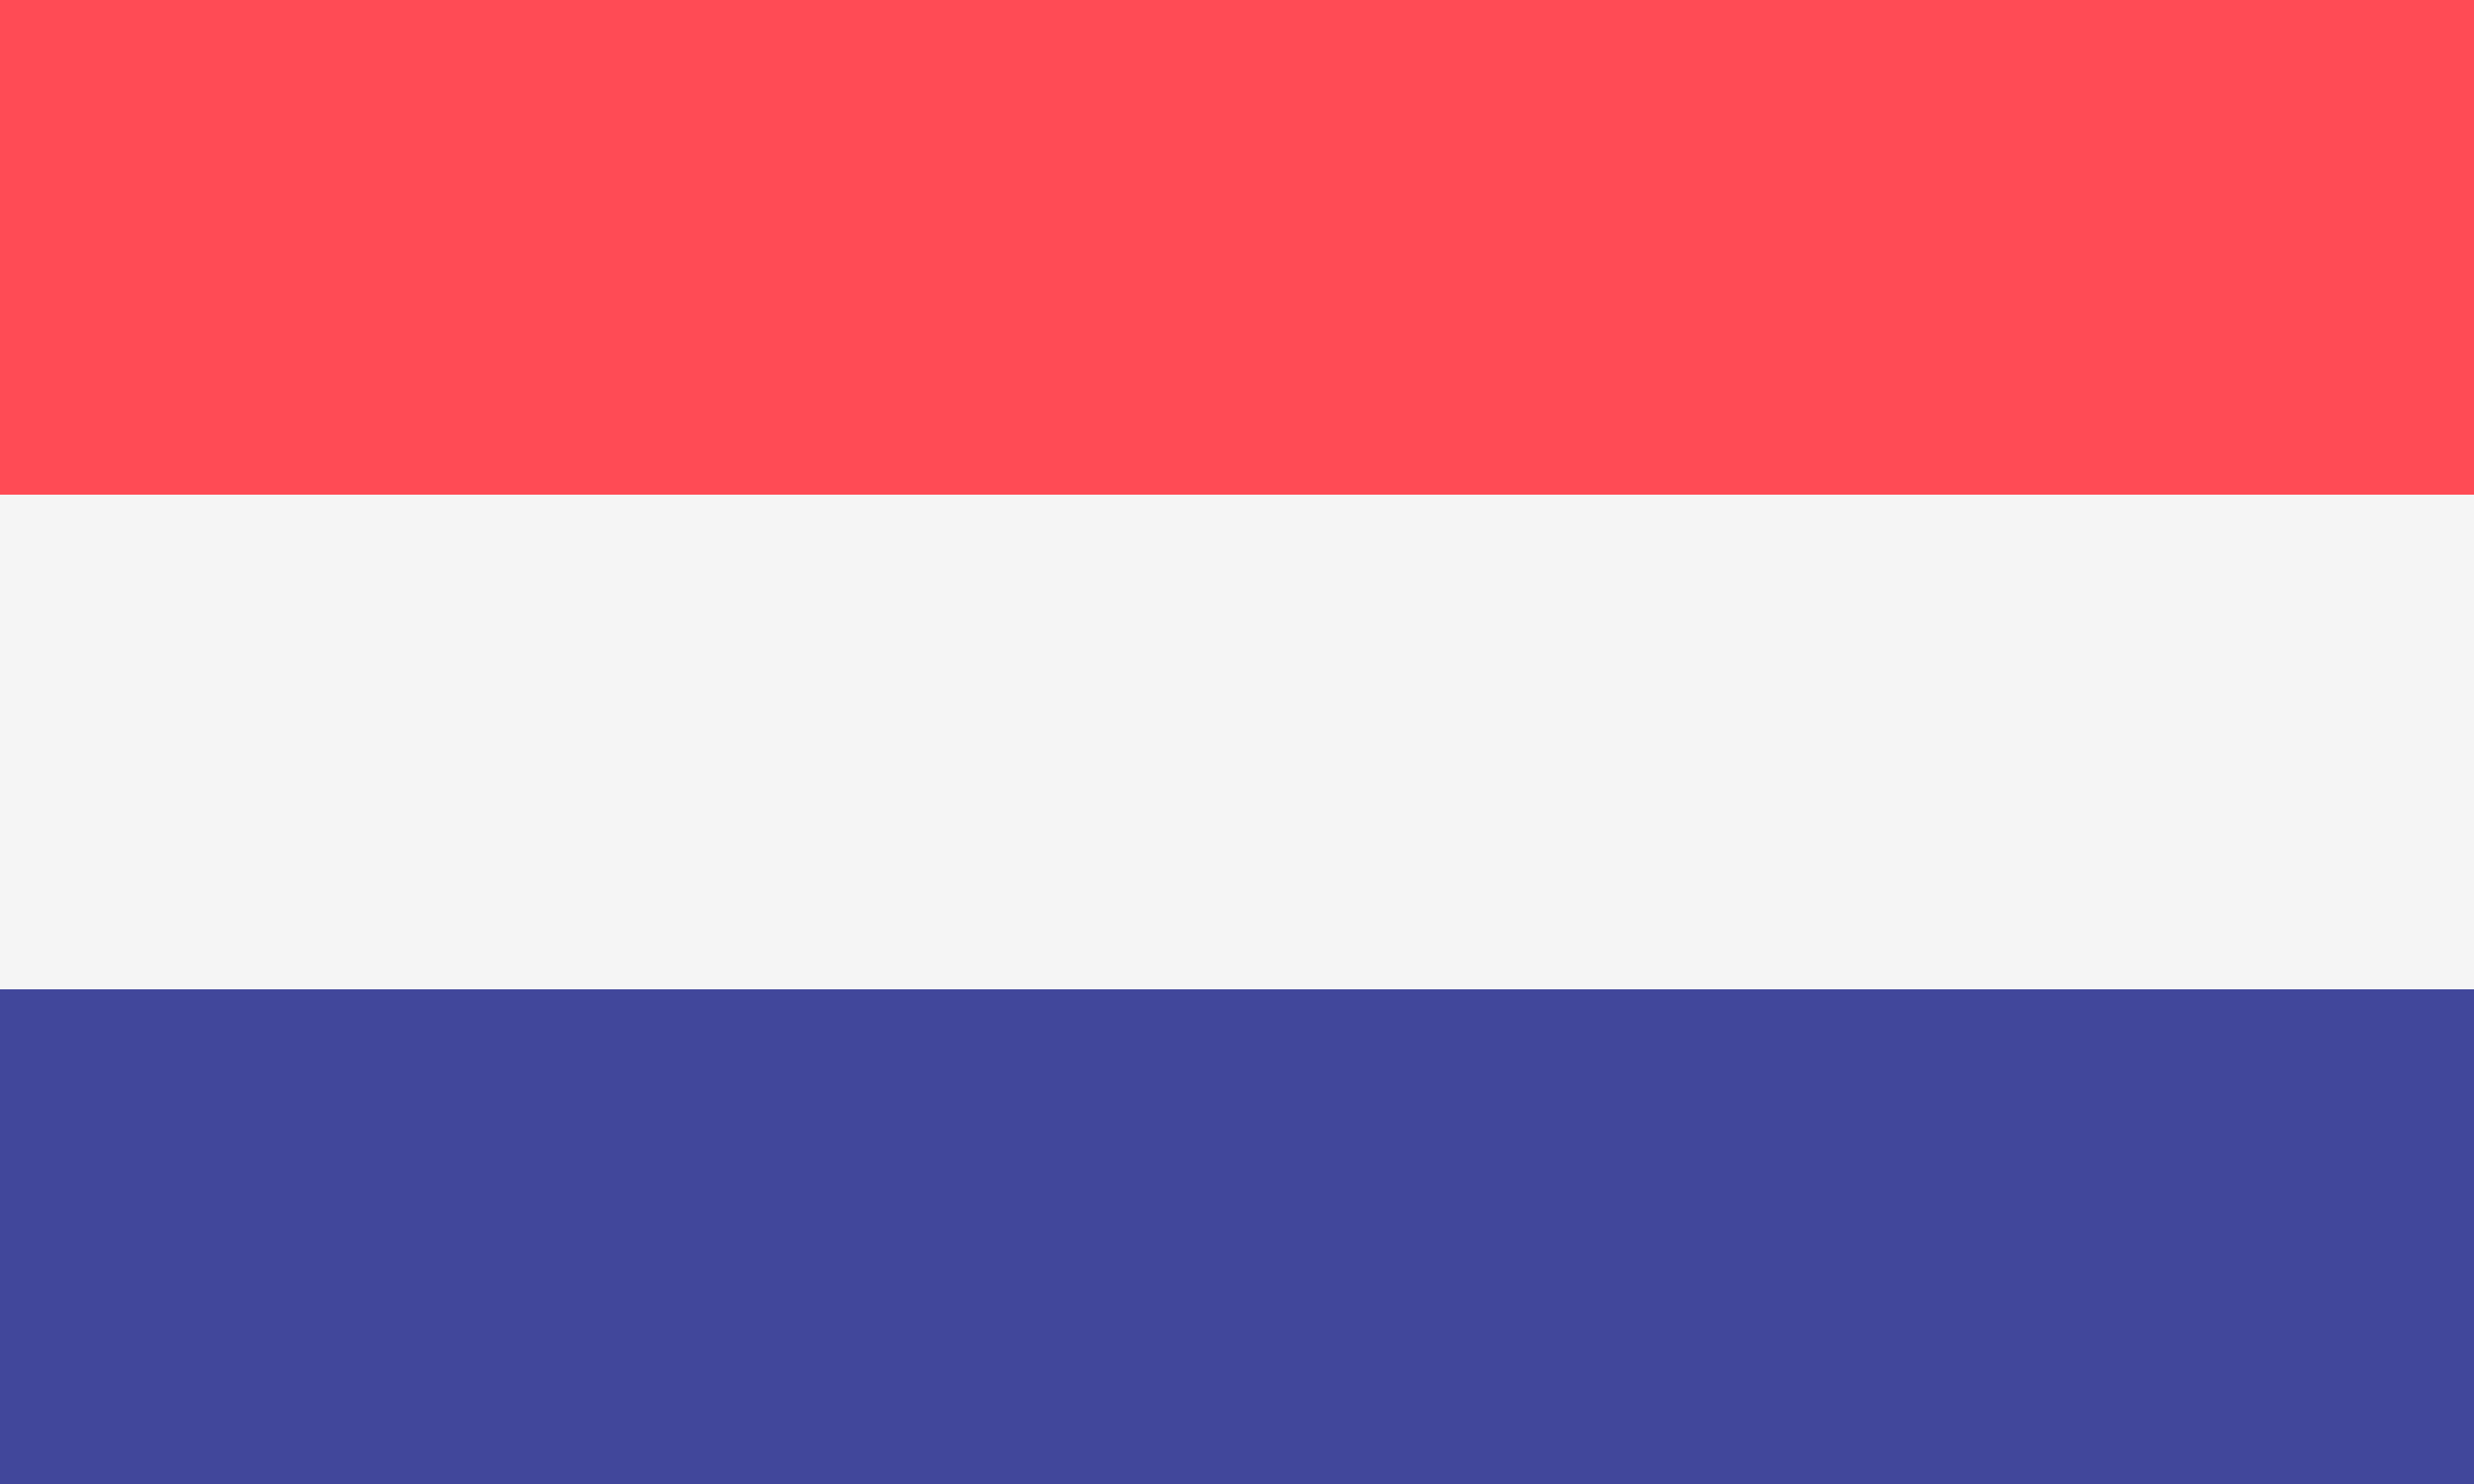 <svg width="20" height="12" viewBox="0 0 20 12" fill="none" xmlns="http://www.w3.org/2000/svg">
<rect x="0" y="0" width="20" height="12" fill="#333333" stroke="none"/>
<g clip-path="url(#clip0_204_5)">
<rect width="20" height="4" transform="matrix(1 0 0 -1 0 4)" fill="#FF4B55"/>
<rect width="20" height="4" transform="matrix(1 0 0 -1 0 8)" fill="#F5F5F5"/>
<rect y="8" width="20" height="4" fill="#41479B"/>
</g>
<defs>
<clipPath id="clip0_204_5">
<rect width="20" height="12" fill="white"/>
</clipPath>
</defs>
</svg>
